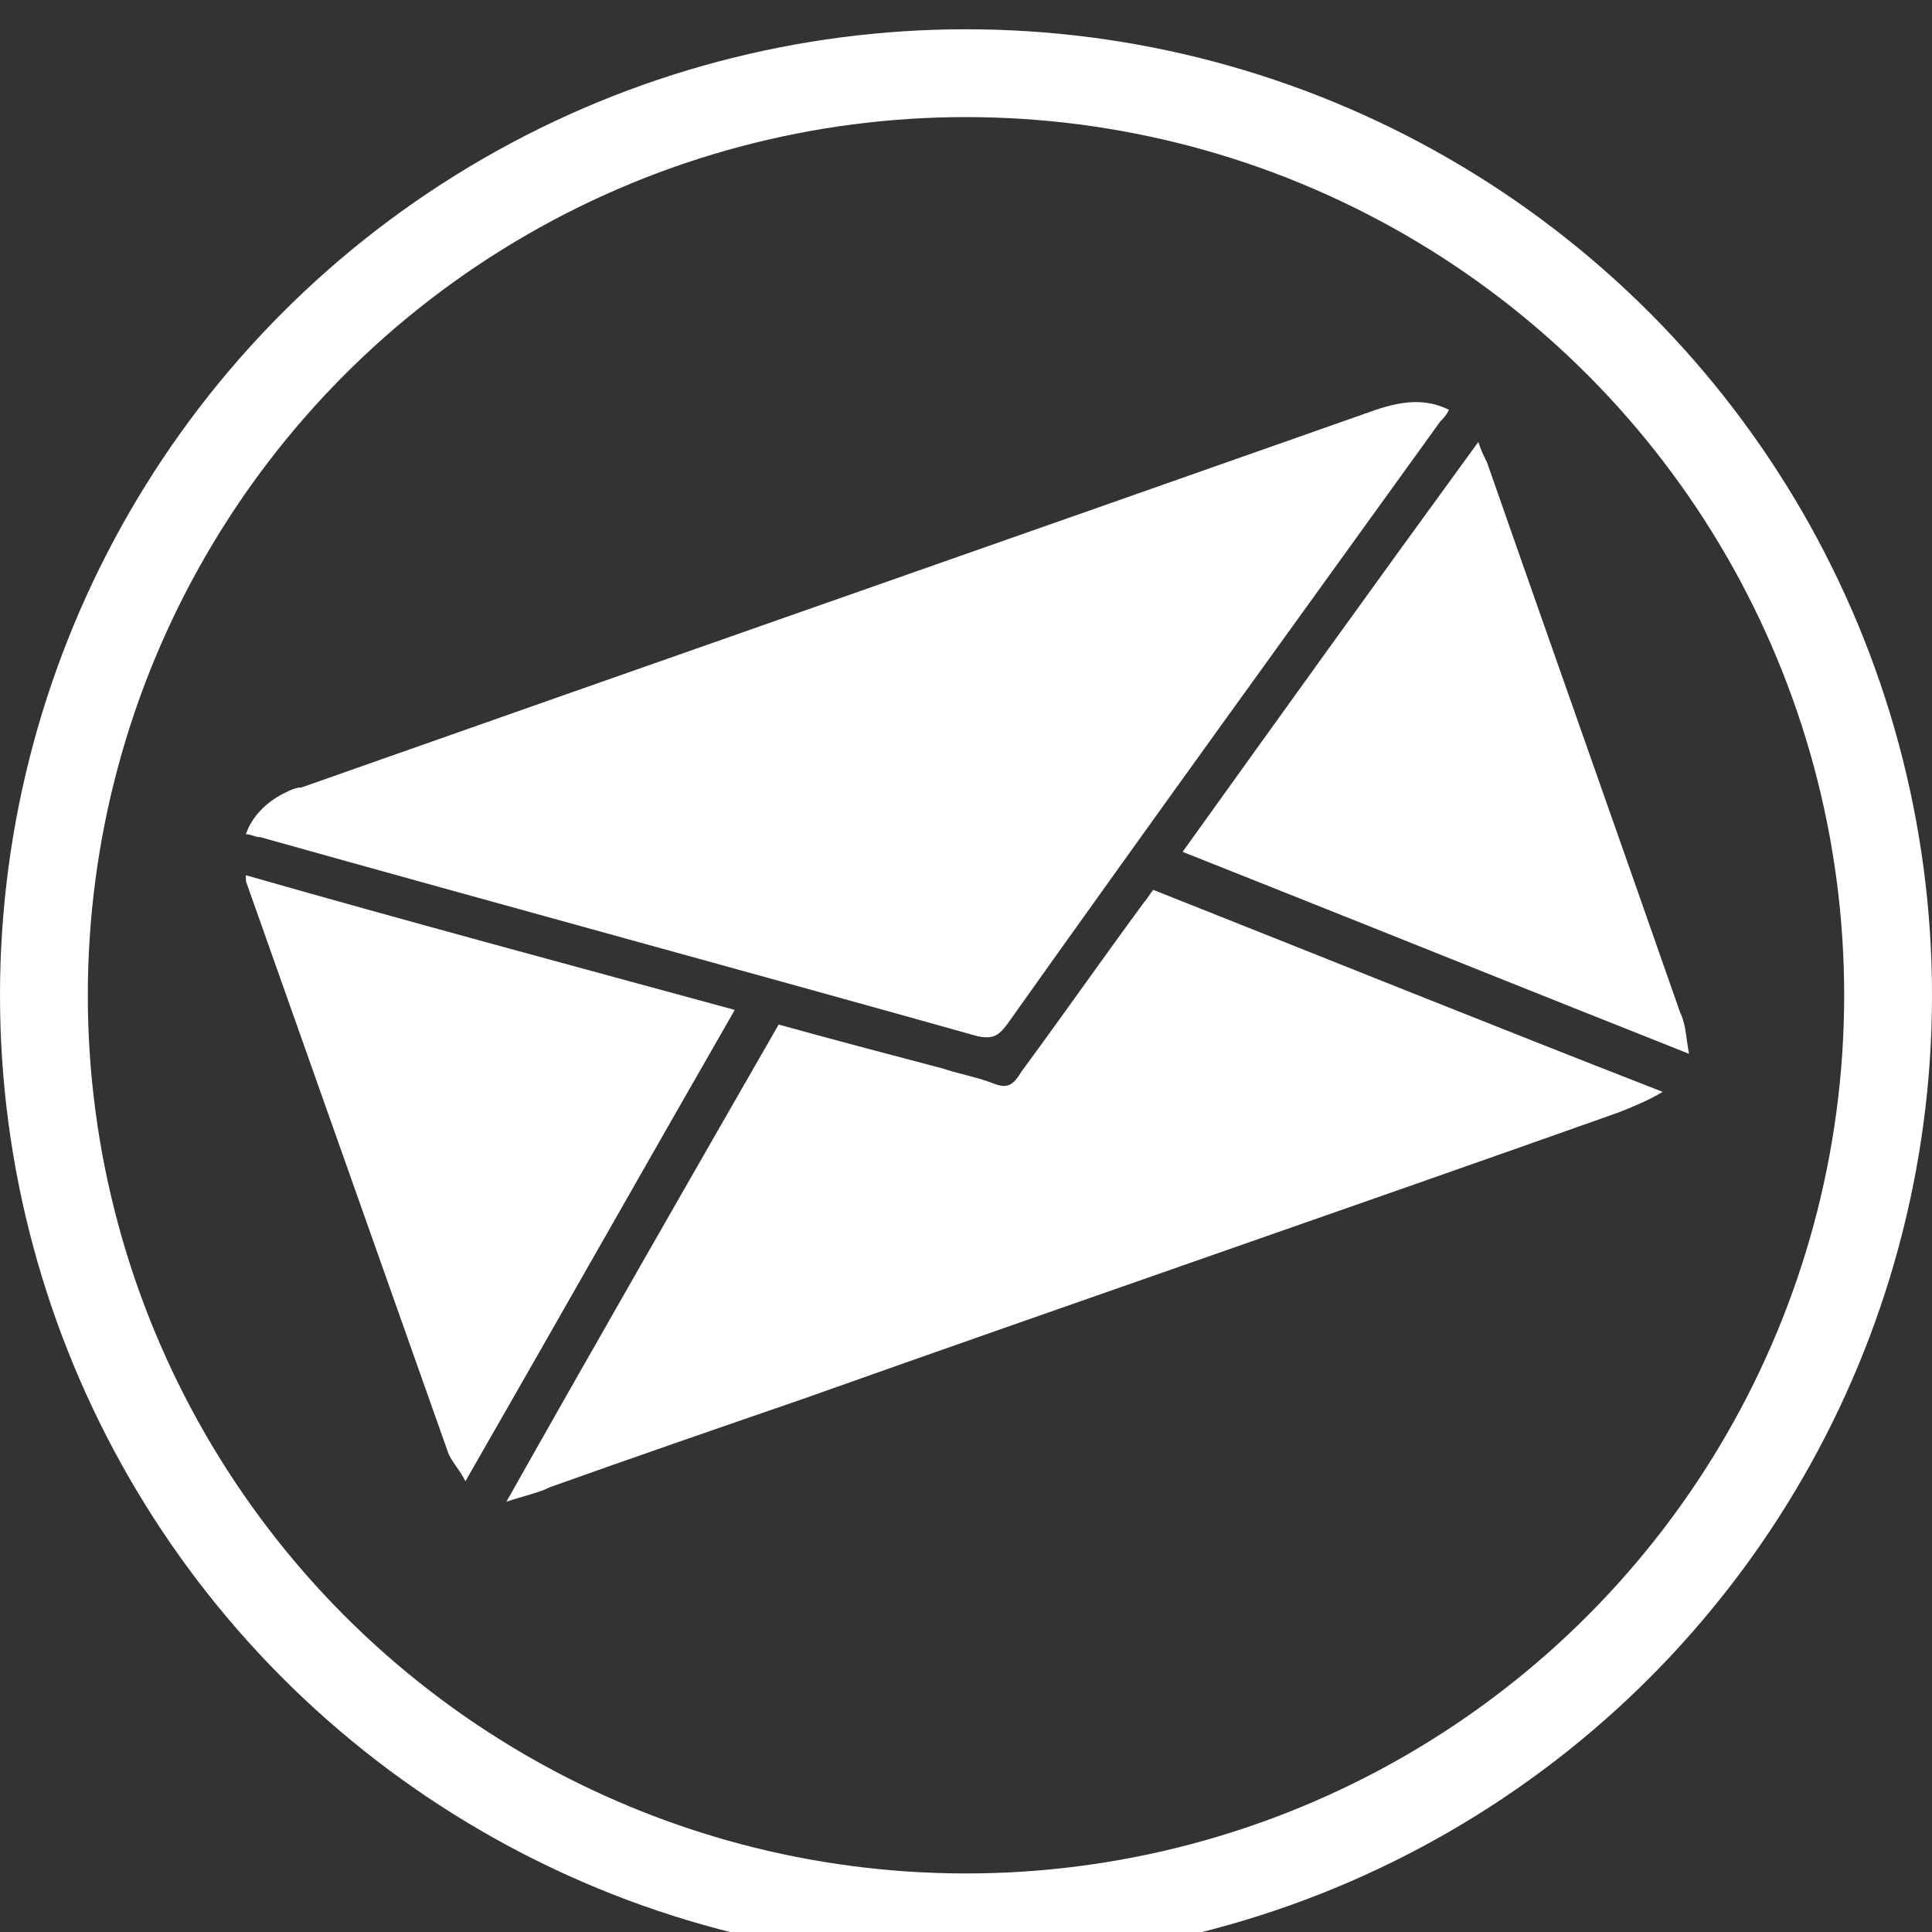 <?xml version="1.0" encoding="utf-8"?>
<!-- Generator: Adobe Illustrator 22.0.1, SVG Export Plug-In . SVG Version: 6.00 Build 0)  -->
<svg version="1.1" id="Layer_1" xmlns="http://www.w3.org/2000/svg" xmlns:xlink="http://www.w3.org/1999/xlink" x="0px" y="0px"
	 viewBox="0 0 66 66" style="enable-background:new 0 0 66 66;" xml:space="preserve">
<rect x="0" y="0" width="66" height="66" fill="#333333" stroke="none"/>
<style type="text/css">
	.st0{fill:#FFFFFF;}
	.st1{fill:none;stroke:#FFFFFF;stroke-width:3;stroke-miterlimit:10;}
</style>
<g>
	<path class="st0" d="M8.4,28.5c0.2-0.6,0.7-1.1,1.3-1.4c0.2-0.1,0.4-0.2,0.6-0.2c12.2-4.3,24.5-8.6,36.7-12.9
		c0.9-0.3,1.7-0.4,2.5,0c-0.1,0.2-0.2,0.3-0.3,0.4c-4.9,6.8-9.9,13.7-14.8,20.6c-0.3,0.4-0.5,0.5-1,0.4c-8.2-2.3-16.3-4.5-24.5-6.8
		C8.7,28.6,8.6,28.5,8.4,28.5z"/>
	<path class="st0" d="M17.3,51.3c3.1-5.5,6.2-10.9,9.3-16.3c1.8,0.5,3.7,1,5.6,1.5c0.6,0.2,1.2,0.3,1.7,0.5c0.5,0.2,0.7,0.1,1-0.4
		c1.4-1.9,2.8-3.9,4.2-5.8c0.1-0.1,0.2-0.3,0.3-0.4c5.8,2.3,11.5,4.6,17.4,6.9c-0.5,0.3-1,0.5-1.5,0.7c-9.3,3.3-18.6,6.5-27.9,9.8
		c-2.9,1-5.8,2-8.6,3C18.4,51,17.9,51.1,17.3,51.3z"/>
	<path class="st0" d="M15.9,50.6c-0.2-0.4-0.5-0.7-0.6-1c-2.3-6.5-4.6-13-6.9-19.5c0,0,0-0.1,0-0.2c5.6,1.6,11.2,3.1,16.7,4.6
		C22,39.9,19,45.2,15.9,50.6z"/>
	<path class="st0" d="M50.5,15.1c0.1,0.3,0.2,0.5,0.3,0.7c2.2,6.3,4.4,12.5,6.6,18.8c0.2,0.4,0.2,0.9,0.3,1.4
		c-5.8-2.3-11.5-4.6-17.3-6.9C43.7,24.5,47,19.9,50.5,15.1z"/>
</g>
<circle class="st1" cx="33" cy="34" r="31.5"/>
</svg>

